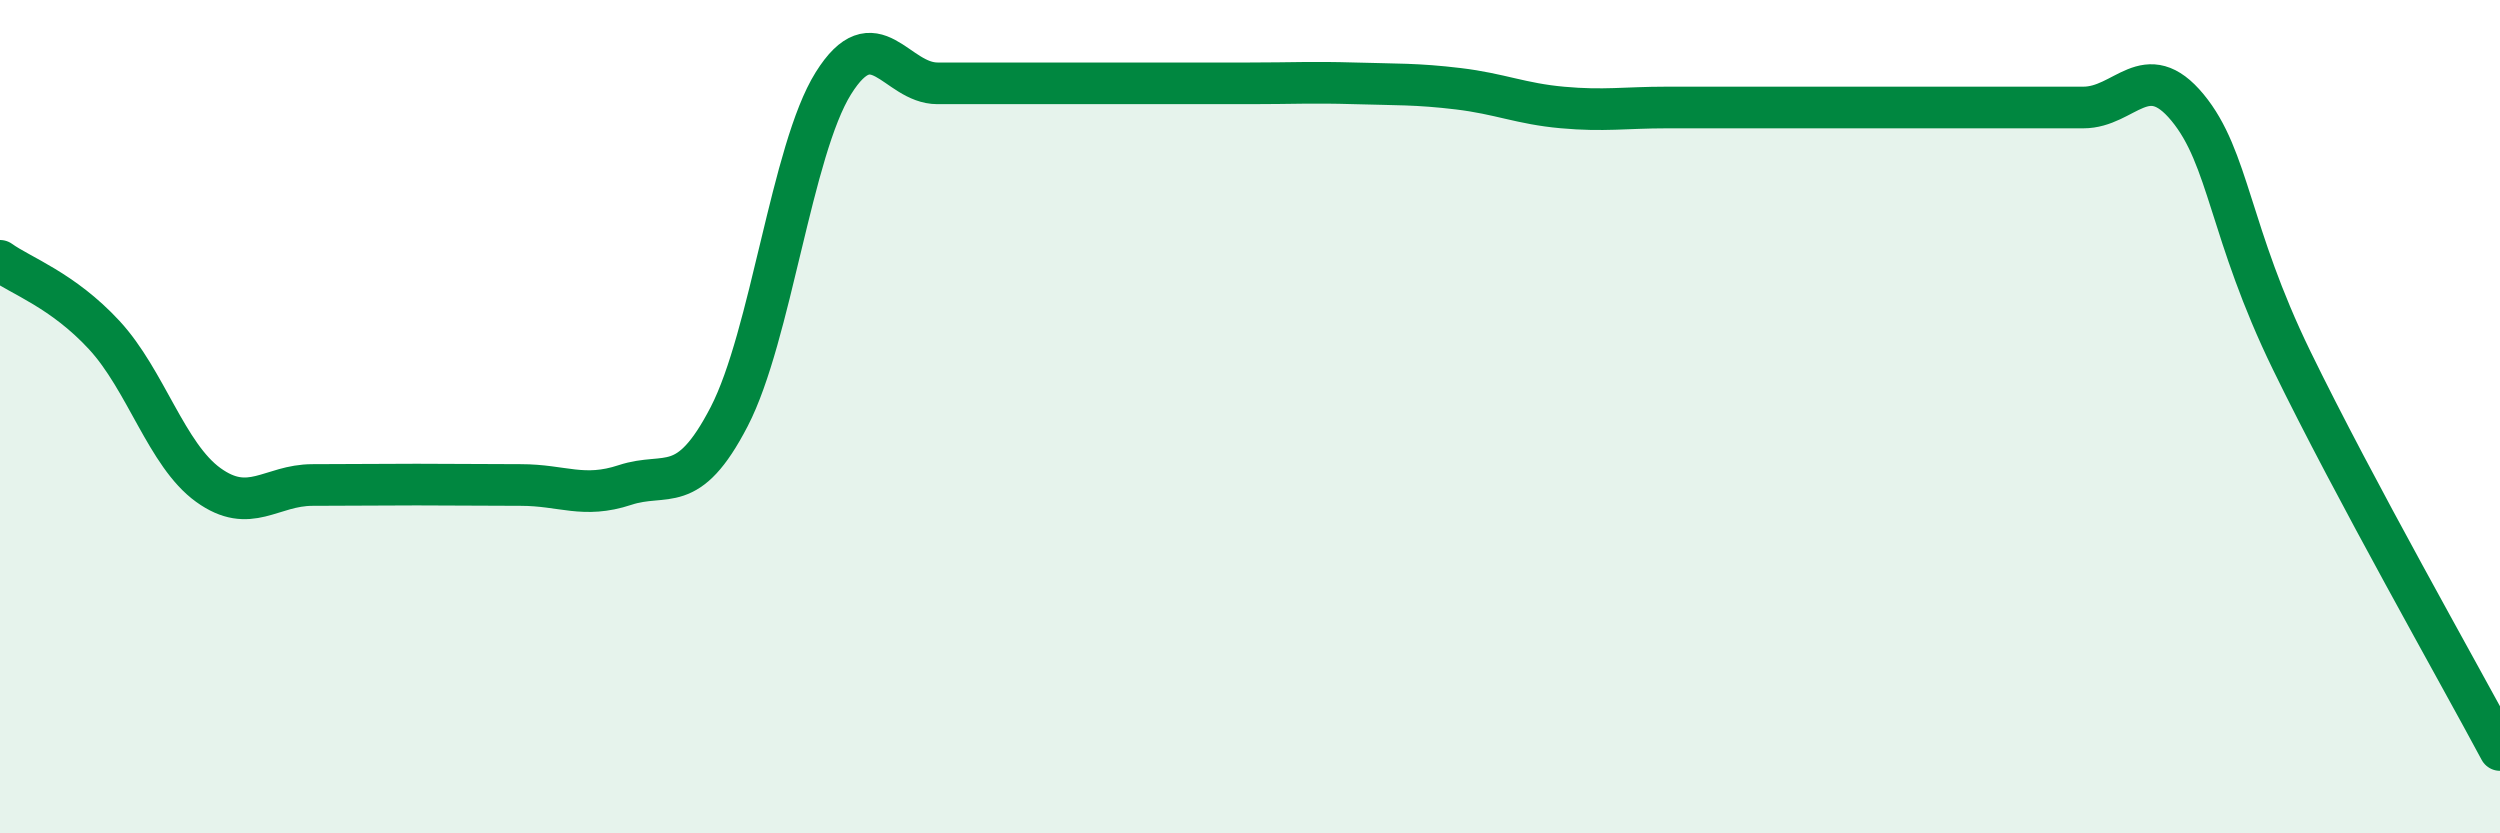 
    <svg width="60" height="20" viewBox="0 0 60 20" xmlns="http://www.w3.org/2000/svg">
      <path
        d="M 0,6.26 C 0.5,6.62 1.5,6.96 2.5,8.04 C 3.5,9.12 4,10.92 5,11.64 C 6,12.36 6.5,11.64 7.5,11.64 C 8.5,11.64 9,11.63 10,11.63 C 11,11.63 11.5,11.64 12.5,11.64 C 13.5,11.64 14,11.97 15,11.64 C 16,11.31 16.5,11.93 17.5,10 C 18.5,8.07 19,3.6 20,2 C 21,0.4 21.5,2 22.5,2 C 23.5,2 24,2 25,2 C 26,2 26.5,2 27.5,2 C 28.5,2 29,2 30,2 C 31,2 31.5,1.97 32.5,2 C 33.5,2.03 34,2.01 35,2.13 C 36,2.25 36.5,2.49 37.5,2.58 C 38.5,2.67 39,2.58 40,2.58 C 41,2.58 41.5,2.58 42.5,2.58 C 43.5,2.58 44,2.58 45,2.58 C 46,2.58 46.5,2.58 47.5,2.58 C 48.5,2.58 49,2.58 50,2.58 C 51,2.58 51.5,1.37 52.5,2.58 C 53.5,3.79 53.5,5.57 55,8.65 C 56.5,11.73 59,16.13 60,18L60 20L0 20Z"
        fill="#008740"
        opacity="0.1"
        stroke-linecap="round"
        stroke-linejoin="round"
      />
      <path
        d="M 0,6.26 C 0.5,6.62 1.5,6.96 2.5,8.04 C 3.5,9.12 4,10.92 5,11.64 C 6,12.36 6.5,11.64 7.5,11.64 C 8.5,11.64 9,11.63 10,11.63 C 11,11.63 11.5,11.64 12.5,11.64 C 13.5,11.64 14,11.97 15,11.64 C 16,11.31 16.5,11.93 17.5,10 C 18.5,8.07 19,3.6 20,2 C 21,0.4 21.5,2 22.5,2 C 23.5,2 24,2 25,2 C 26,2 26.5,2 27.5,2 C 28.5,2 29,2 30,2 C 31,2 31.5,1.97 32.5,2 C 33.5,2.03 34,2.01 35,2.13 C 36,2.25 36.5,2.49 37.5,2.58 C 38.5,2.67 39,2.58 40,2.58 C 41,2.58 41.5,2.58 42.5,2.58 C 43.5,2.58 44,2.58 45,2.58 C 46,2.58 46.5,2.58 47.5,2.58 C 48.5,2.58 49,2.58 50,2.58 C 51,2.58 51.5,1.37 52.5,2.58 C 53.5,3.79 53.5,5.57 55,8.65 C 56.5,11.73 59,16.13 60,18"
        stroke="#008740"
        stroke-width="1"
        fill="none"
        stroke-linecap="round"
        stroke-linejoin="round"
      />
    </svg>
  